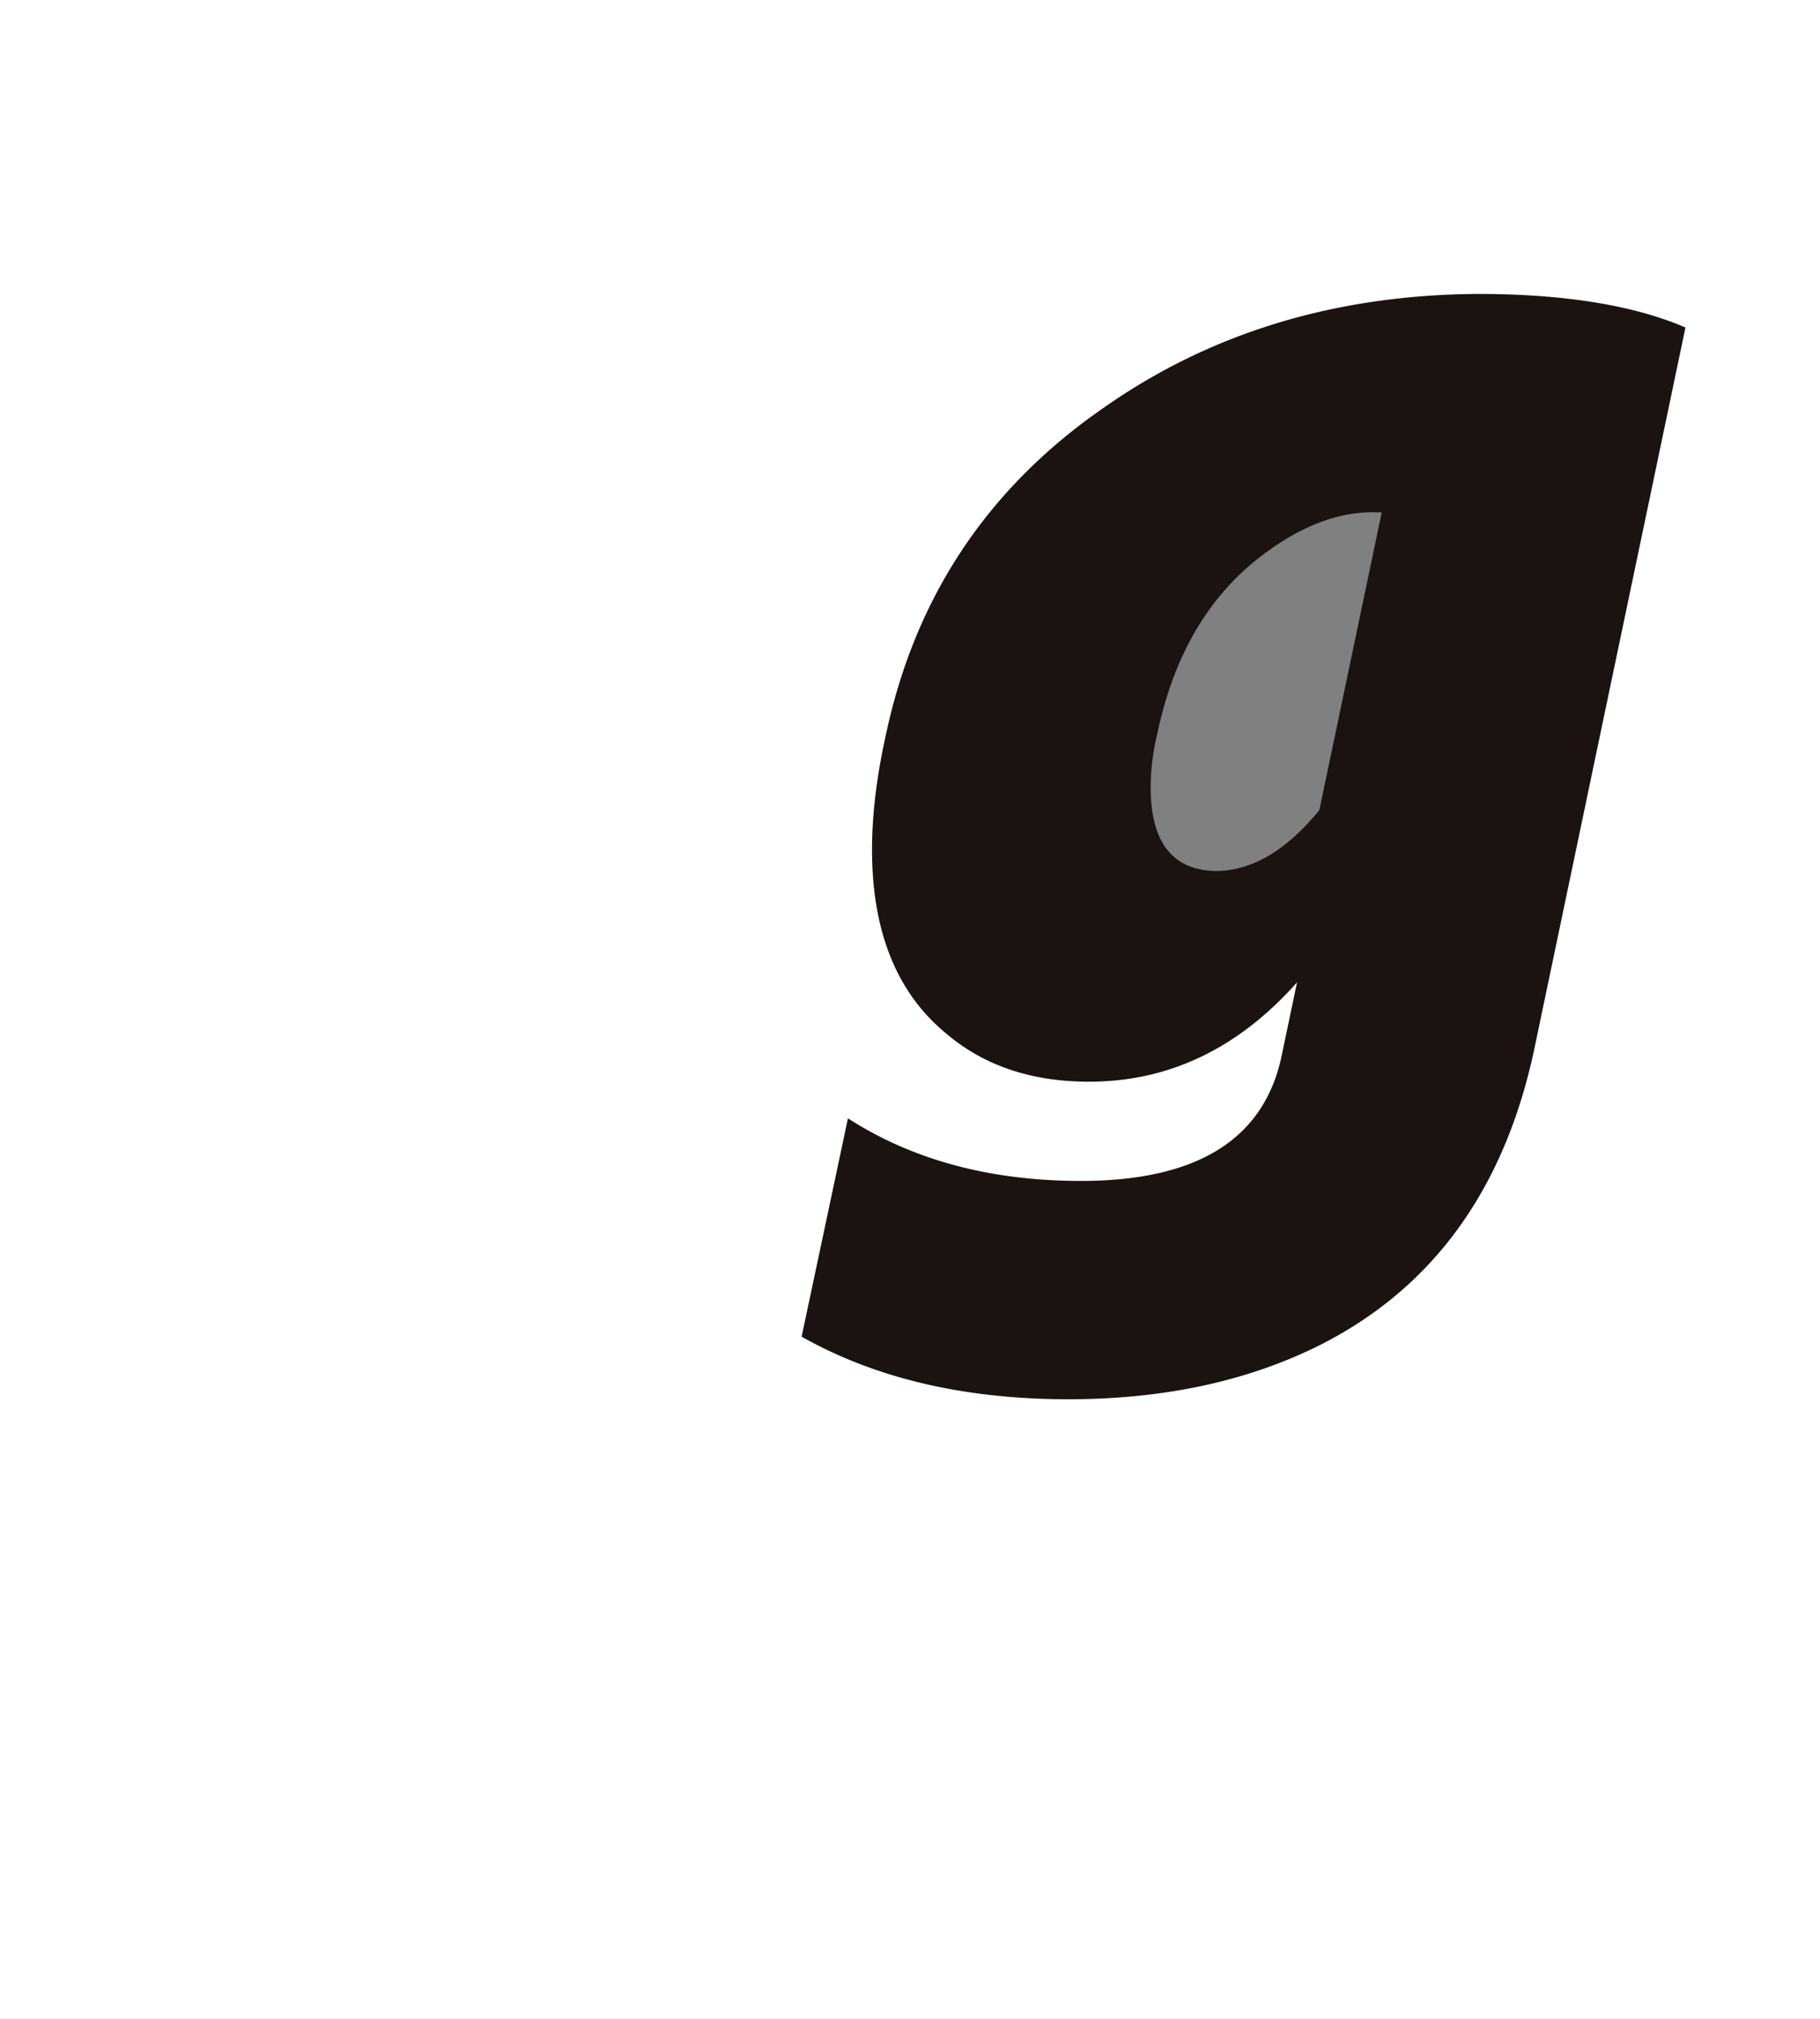 <svg xmlns="http://www.w3.org/2000/svg" width="1931" height="2141" viewBox="0 0 1931 2141">
  <rect x="0" y="0" width="1931" height="2141" fill="#808080" stroke="none"/>
  <g id="teaser_area-sp" transform="translate(11 147.999)">
    <path id="中マド_1" data-name="中マド 1" d="M1931,2011H0V-130H1931V2011ZM1400.416,398.406a192.644,192.644,0,0,0-61.456,10.4,234.234,234.234,0,0,0-58.811,29.9,273,273,0,0,0-52.022,47.447,301.1,301.1,0,0,0-41.088,63.05,306,306,0,0,0-18.118,46.323,289.858,289.858,0,0,0-9.873,46.561,269.534,269.534,0,0,0-1.91,45.56,244.3,244.3,0,0,0,5.771,43.322,216.336,216.336,0,0,0,13.169,39.844,189.926,189.926,0,0,0,20.287,35.13,170.2,170.2,0,0,0,27.122,29.176,161.785,161.785,0,0,0,69.142,34.425,168.839,168.839,0,0,0,36.957,4.05,192.61,192.61,0,0,0,61.458-10.4,234.179,234.179,0,0,0,58.81-29.9,273,273,0,0,0,52.02-47.448,301.176,301.176,0,0,0,41.089-63.055,306.029,306.029,0,0,0,18.118-46.324,289.806,289.806,0,0,0,9.873-46.561,269.47,269.47,0,0,0,1.91-45.56,244.3,244.3,0,0,0-5.771-43.321,216.356,216.356,0,0,0-13.169-39.844,189.931,189.931,0,0,0-20.287-35.13,170.224,170.224,0,0,0-27.121-29.176,161.818,161.818,0,0,0-69.142-34.427A168.712,168.712,0,0,0,1400.416,398.406Z" transform="translate(-11 -18)" fill="#fff"/>
    <path id="パス_1" data-name="パス 1" d="M1212.715,438.168Q985.4,439.782,815.373,559.581q-184.4,127.932-230.467,348.085-14.288,64.77-14.3,119.806,0,129.546,77.805,194.281,60.32,51.824,152.425,51.805,127.036,0,220.7-105.332l-16.611,79.175q-28.549,131.364-212.483,131.393-144.315,0-247.381-66.377l-49.151,231.519q117.649,66.348,282.9,66.386,151.02,0,265.458-56.676,181.183-90.677,228.867-314.079l160.505-765.784Q1350.975,438.18,1212.715,438.168ZM1045.2,985.575q-52.742,64.584-110.26,64.567-68.725-1.6-68.7-89.046a236.379,236.379,0,0,1,6.355-53.43q25.471-124.659,108.263-189.42,62.061-48.578,120.985-48.575c3.191,0,6.395.054,9.571.1Z" transform="translate(343.605 -274.449)" fill="#1a1311"/>
  </g>
</svg>
